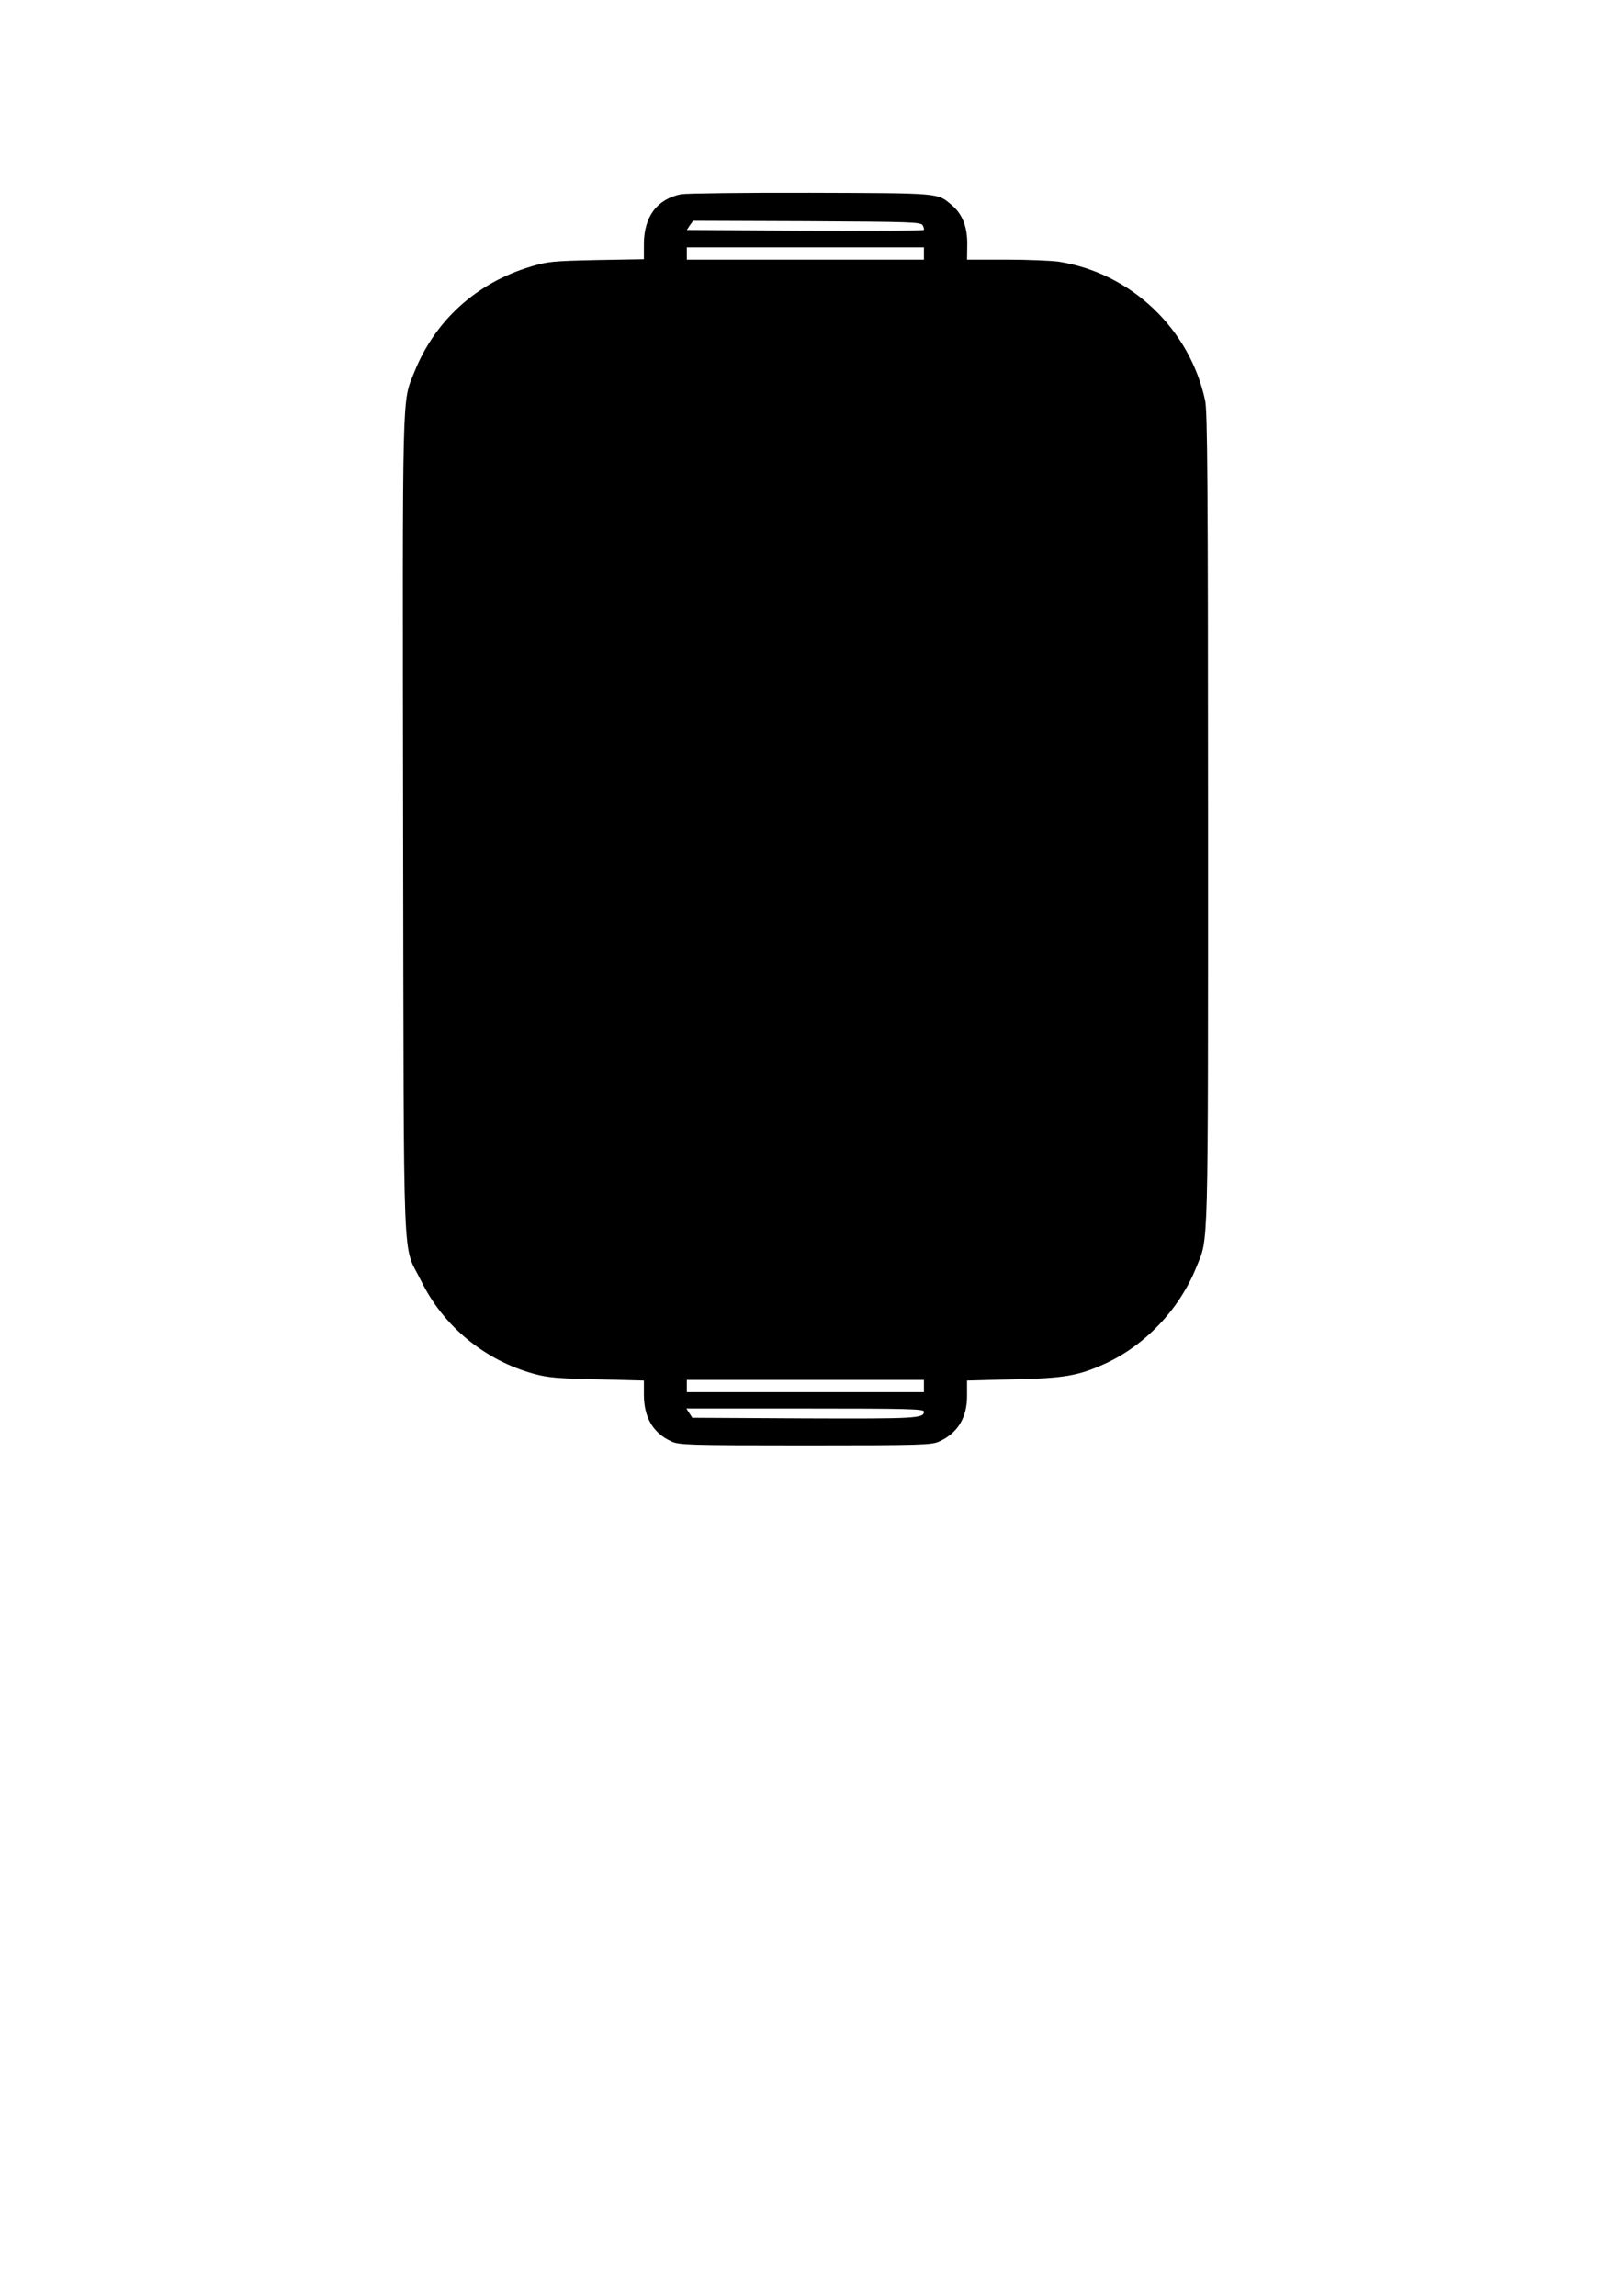 <?xml version="1.0" encoding="UTF-8" standalone="yes"?>
<svg version="1.0" xmlns="http://www.w3.org/2000/svg" width="210mm" height="297mm" viewBox="0 0 794 1123" preserveAspectRatio="xMidYMid meet">
  <g transform="translate(0,1123) scale(0.1,-0.1)" fill="#000000" stroke="none">
    <path d="M3332 10280 c-118 -24 -182 -110 -182 -245 l0 -73 -232 -4 c-216 -5
-239 -7 -321 -32 -267 -80 -469 -264 -570 -516 -61 -154 -58 -32 -55 -2225 4
-2262 -5 -2029 88 -2220 109 -223 312 -390 555 -456 67 -18 117 -22 308 -26
l227 -6 0 -71 c1 -111 45 -186 135 -227 37 -17 80 -19 655 -19 575 0 618 2
655 19 91 41 137 118 136 226 l0 72 227 6 c247 5 317 17 447 76 198 90 366
268 448 473 60 149 57 28 57 2191 0 1649 -3 1993 -14 2047 -75 351 -362 624
-716 680 -36 5 -151 10 -257 10 l-192 0 1 74 c1 87 -24 149 -75 192 -72 61
-48 59 -692 61 -324 1 -609 -3 -633 -7z m1182 -152 c5 -9 8 -20 5 -23 -3 -3
-265 -4 -583 -3 l-576 3 15 23 16 22 556 -2 c511 -3 557 -4 567 -20z m6 -138
l0 -30 -580 0 -580 0 0 30 0 30 580 0 580 0 0 -30z m0 -5540 l0 -30 -580 0
-580 0 0 30 0 30 580 0 580 0 0 -30z m0 -125 c0 -33 -35 -35 -586 -33 l-547 3
-15 23 -14 22 581 0 c504 0 581 -2 581 -15z"/>
  </g>
</svg>